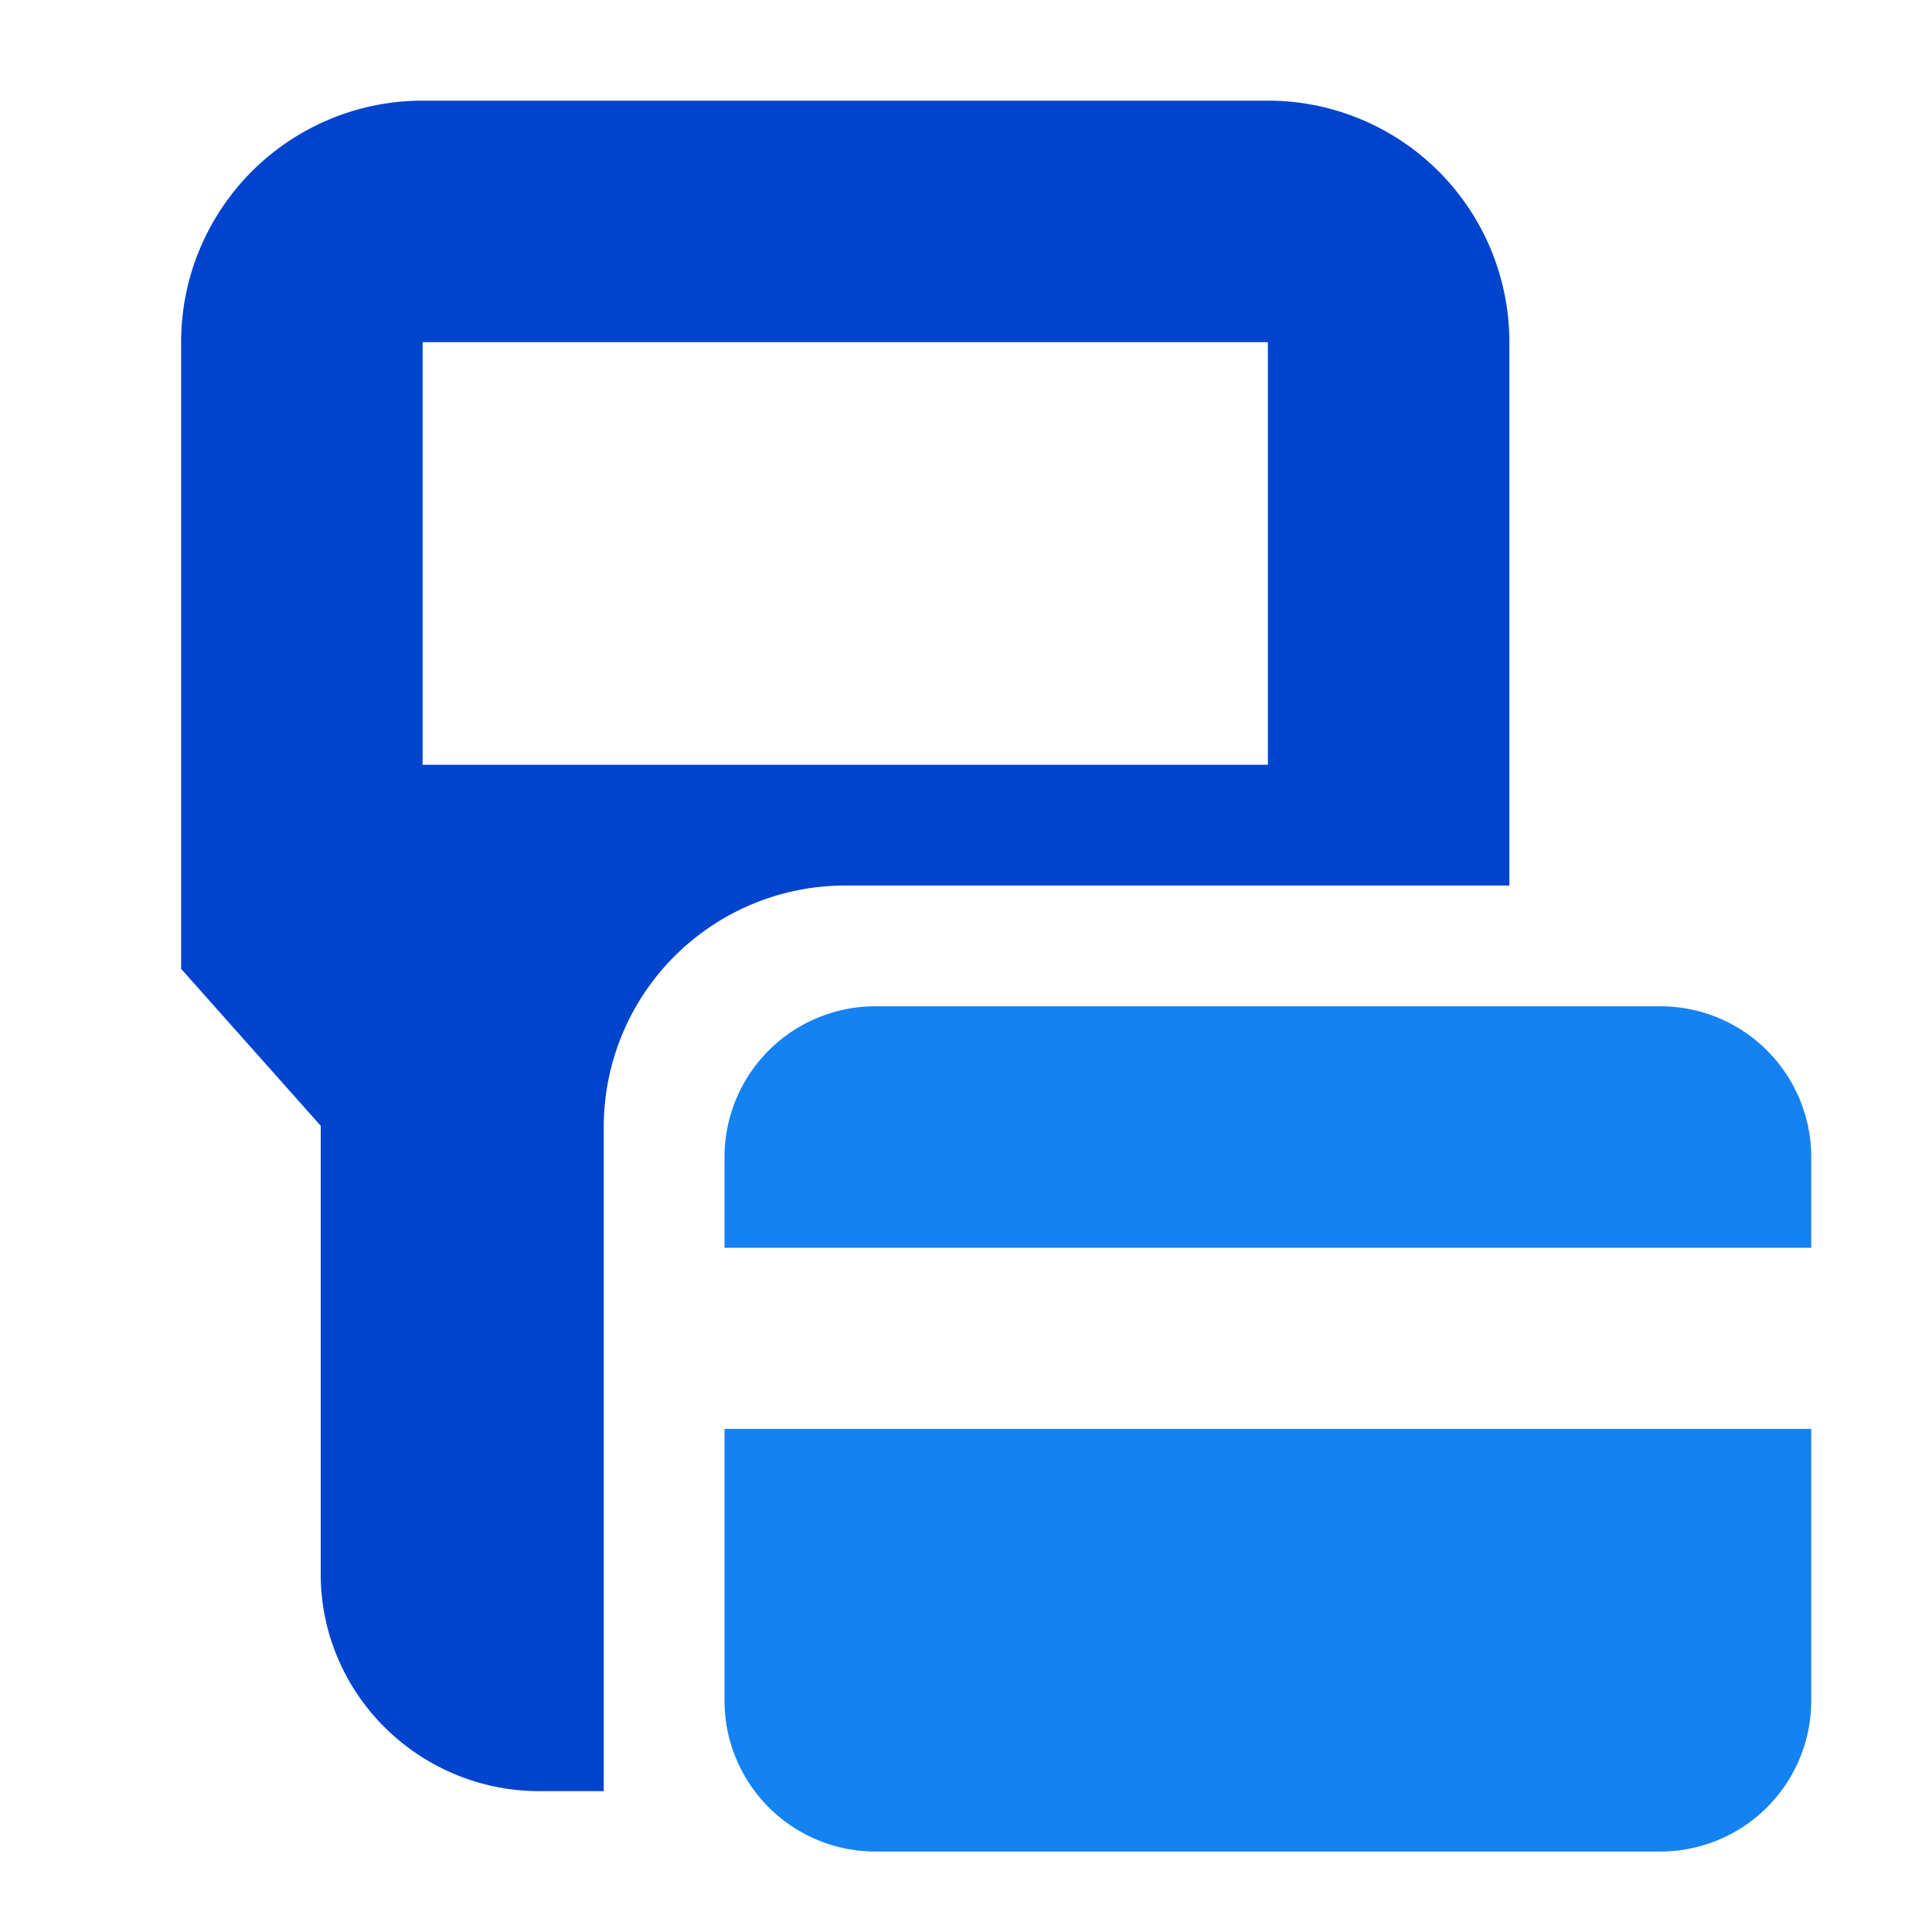 <svg xmlns="http://www.w3.org/2000/svg" width="32" height="32" fill="none" viewBox="0 0 32 32"><path fill="#0044ce" fill-rule="evenodd" d="M3 5.667a4 4 0 0 1 4-4h14a4 4 0 0 1 4 4v9H14a4 4 0 0 0-4 4v11H8.938c-1.993 0-3.626-1.603-3.626-3.6v-7.42L3 16.047zm4 7h14v-7H7z" clip-rule="evenodd"/><path fill="#1582f1" d="M12 23.667v4.5a2.5 2.5 0 0 0 2.5 2.5h13a2.5 2.5 0 0 0 2.5-2.5v-4.5zm0-4.5a2.5 2.5 0 0 1 2.5-2.5h13a2.5 2.5 0 0 1 2.5 2.5v1.5H12z"/></svg>